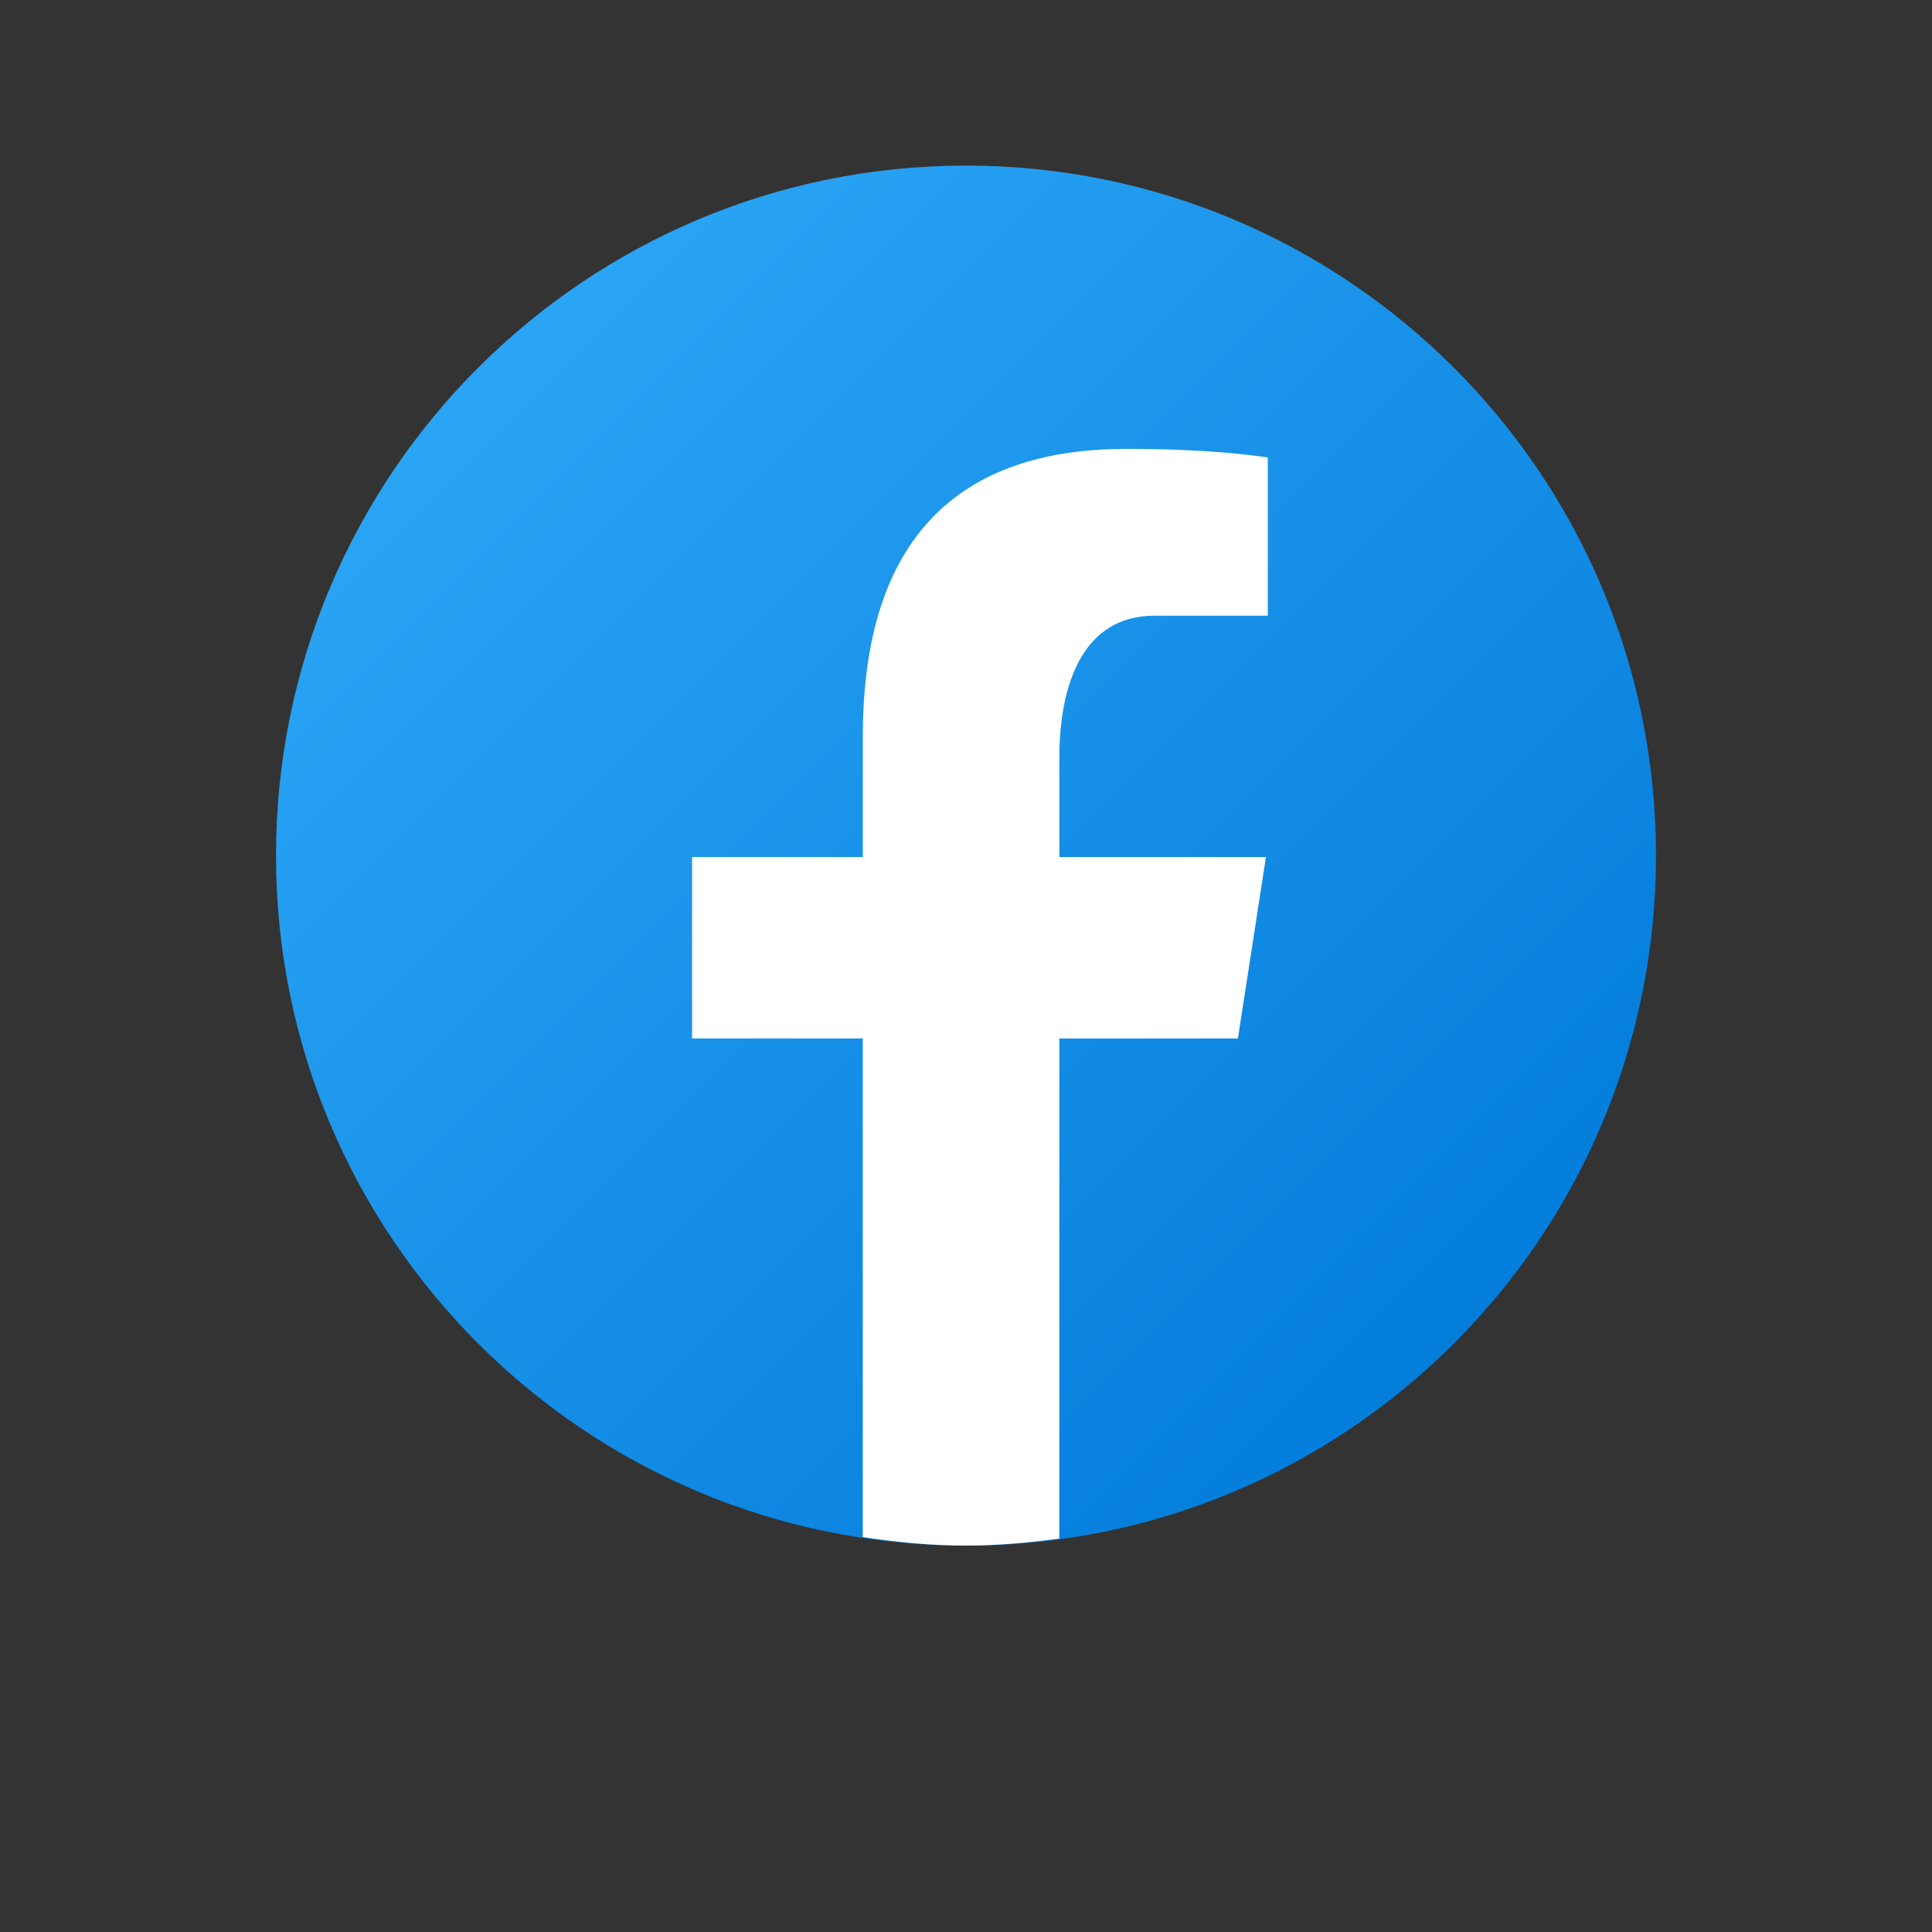 <?xml version="1.0" encoding="utf-8"?>
<!-- Generator: Adobe Illustrator 16.0.4, SVG Export Plug-In . SVG Version: 6.00 Build 0)  -->
<!DOCTYPE svg PUBLIC "-//W3C//DTD SVG 1.1//EN" "http://www.w3.org/Graphics/SVG/1.1/DTD/svg11.dtd">
<svg version="1.1" id="Layer_1" xmlns="http://www.w3.org/2000/svg" xmlns:xlink="http://www.w3.org/1999/xlink" x="0px" y="0px"
	 width="35px" height="35px" viewBox="6.5 6.5 35 35" enable-background="new 6.5 6.5 35 35" xml:space="preserve">
<rect x="6.5" y="6.5" width="35" height="35" fill="#333333" stroke="none"/>
<linearGradient id="SVGID_1_" gradientUnits="userSpaceOnUse" x1="15.106" y1="33.809" x2="34.245" y2="14.67" gradientTransform="matrix(1 0 0 -1 0.14 47.055)">
	<stop  offset="0" style="stop-color:#2AA4F4"/>
	<stop  offset="1" style="stop-color:#007AD9"/>
</linearGradient>
<path fill="url(#SVGID_1_)" d="M24,9.5c-6.903,0-12.5,5.597-12.5,12.5c0,6.904,5.597,12.5,12.5,12.5c6.904,0,12.5-5.596,12.5-12.5
	C36.5,15.097,30.904,9.5,24,9.5z"/>
<path fill="#FFFFFF" d="M25.691,25.313h3.235l0.508-3.287h-3.743V20.23c0-1.365,0.446-2.576,1.723-2.576h2.053v-2.867
	c-0.36-0.049-1.123-0.155-2.564-0.155c-3.008,0-4.772,1.588-4.772,5.208v2.186h-3.093v3.286h3.092v9.033
	C22.742,34.438,23.363,34.5,24,34.5c0.575,0,1.138-0.053,1.691-0.127V25.313z"/>
</svg>
